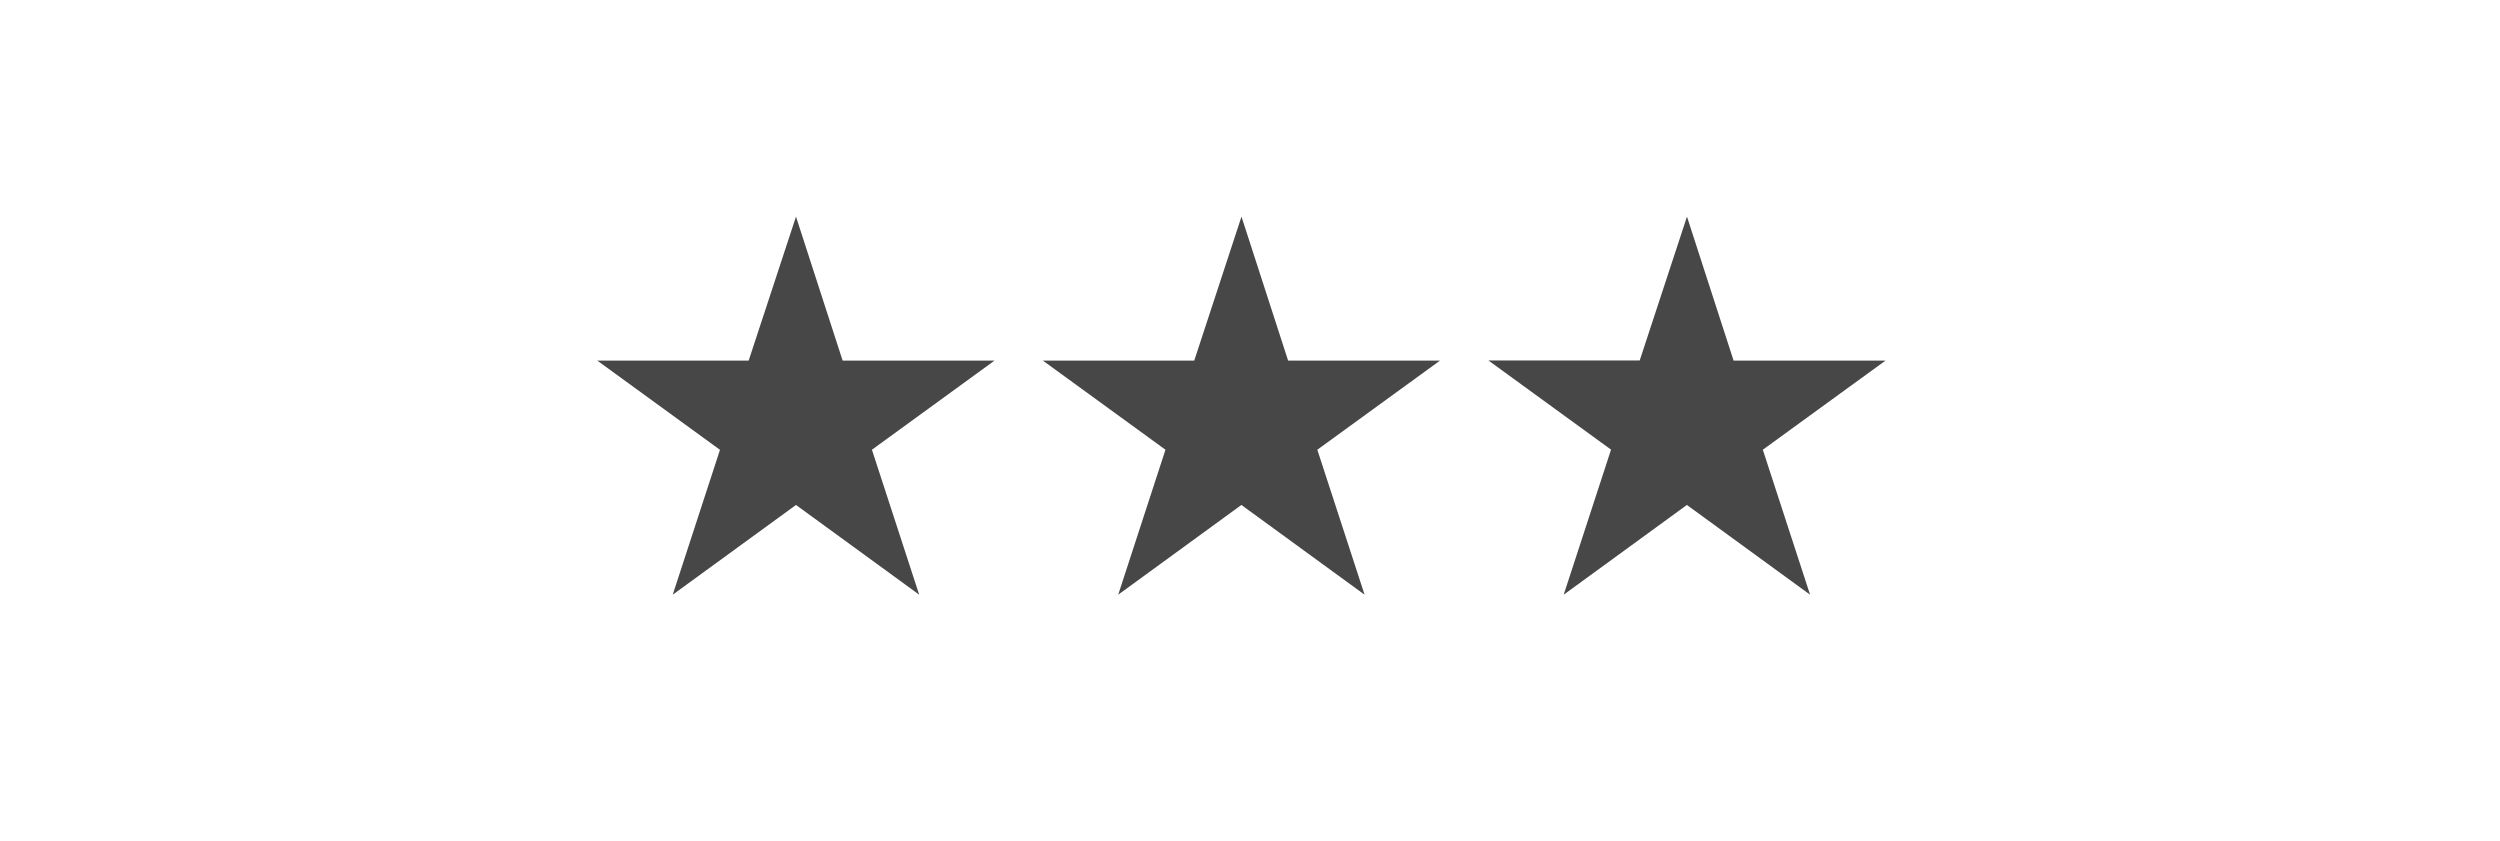 <svg xmlns="http://www.w3.org/2000/svg" width="113" height="38" viewBox="0 0 113 38">
  <g id="Stars-Tiles-Hero-3" transform="translate(-58 -1310)">
    <rect id="Zone" width="113" height="38" transform="translate(58 1310)" fill="#fff" opacity="0"/>
    <path id="Stars" d="M13.9,3.792,11.76,10.3H4.92l5.544,4.032L8.328,20.88,13.9,16.824l5.568,4.056-2.136-6.552L22.872,10.3H16.008Zm20.136,0L31.9,10.3h-6.84L30.6,14.328,28.464,20.88l5.568-4.056L39.6,20.88l-2.136-6.552L43.008,10.3H36.144Zm20.136,0-2.136,6.5h-6.84l5.544,4.032L48.6,20.88l5.568-4.056,5.568,4.056L57.6,14.328,63.144,10.3H56.28Z" transform="translate(80.079 1316)" fill="#484747"/>
  </g>
</svg>
